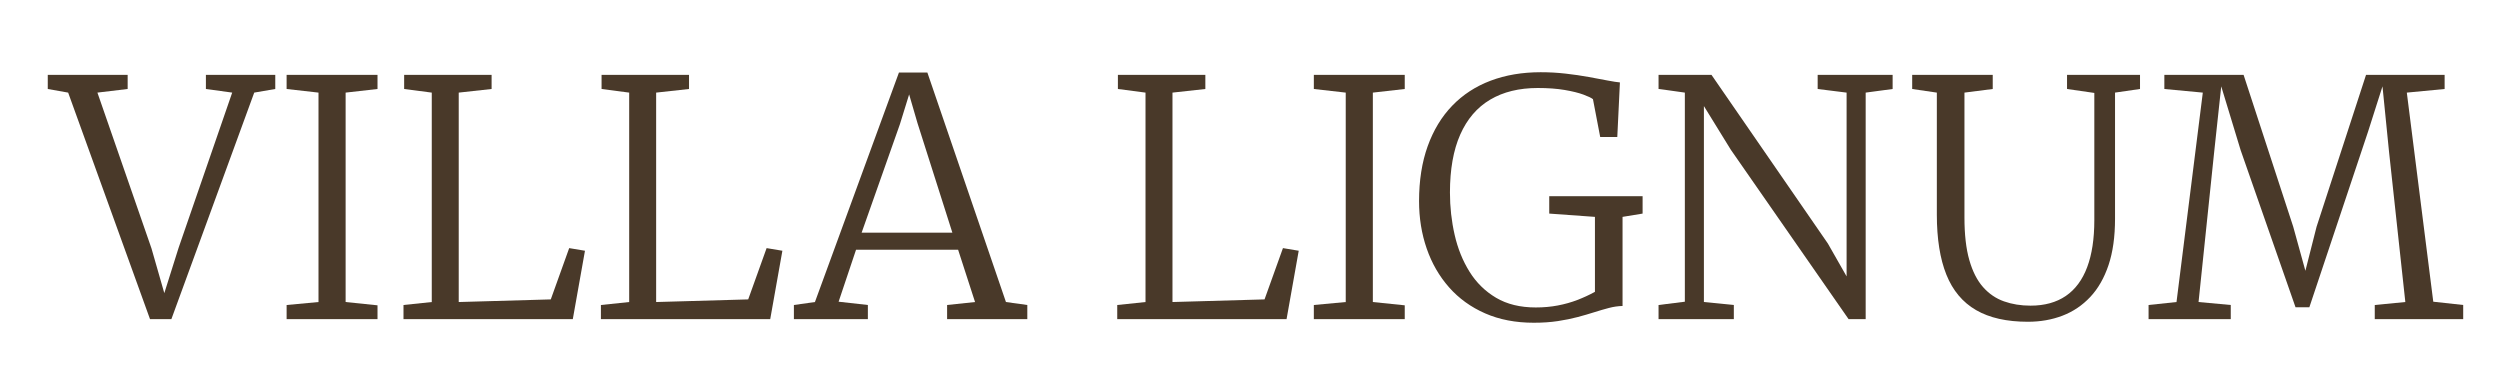 <?xml version="1.0" encoding="utf-8"?>
<!-- Generator: Adobe Illustrator 14.0.0, SVG Export Plug-In . SVG Version: 6.00 Build 43363)  -->
<!DOCTYPE svg PUBLIC "-//W3C//DTD SVG 1.1//EN" "http://www.w3.org/Graphics/SVG/1.1/DTD/svg11.dtd">
<svg version="1.1" id="Ebene_1" xmlns="http://www.w3.org/2000/svg" xmlns:xlink="http://www.w3.org/1999/xlink" x="0px" y="0px"
	 width="365px" height="55px" viewBox="0 0 365 55" enable-background="new 0 0 365 55" xml:space="preserve">
<g>
	<path fill="#493929" d="M6.974,12.992v-2.064h11.664v2.064l-4.416,0.528l7.896,22.752l1.872,6.528l2.088-6.625l7.824-22.655
		l-3.84-0.528v-2.064H40.19v2.064l-3.072,0.528L25.022,46.592h-3.12L9.95,13.521L6.974,12.992z"/>
	<path fill="#493929" d="M46.501,44.096V13.521l-4.656-0.528v-2.064h13.272v2.064l-4.656,0.528v30.575l4.656,0.48v2.016H41.846
		v-2.063L46.501,44.096z"/>
	<path fill="#493929" d="M58.91,46.592v-2.063l4.128-0.433V13.521l-4.032-0.528v-2.064h12.768v2.064l-4.8,0.528v30.575l13.44-0.383
		l2.688-7.488l2.304,0.384l-1.776,9.983H58.91z"/>
	<path fill="#493929" d="M87.733,46.592v-2.063l4.128-0.433V13.521l-4.032-0.528v-2.064h12.768v2.064l-4.8,0.528v30.575l13.44-0.383
		l2.688-7.488l2.304,0.384l-1.776,9.983H87.733z"/>
	<path fill="#493929" d="M118.981,44.096l12.264-33.503h4.152l11.472,33.503l3.119,0.433v2.063h-11.711v-2.063l4.08-0.433
		l-2.472-7.631h-14.904l-2.544,7.584l4.272,0.479v2.063h-10.8v-2.063L118.981,44.096z M139.045,33.969l-5.088-15.984l-1.224-4.2
		l-1.344,4.344l-5.592,15.84H139.045z"/>
	<path fill="#493929" d="M163.117,46.592v-2.063l4.128-0.433V13.521l-4.032-0.528v-2.064h12.768v2.064l-4.8,0.528v30.575
		l13.441-0.383l2.688-7.488l2.303,0.384l-1.775,9.983H163.117z"/>
	<path fill="#493929" d="M196.477,44.096V13.521l-4.656-0.528v-2.064h13.271v2.064l-4.656,0.528v30.575l4.656,0.48v2.016H191.82
		v-2.063L196.477,44.096z"/>
	<path fill="#493929" d="M223.934,47.12c-2.656,0-5.025-0.456-7.105-1.368s-3.836-2.18-5.268-3.804s-2.52-3.512-3.264-5.664
		c-0.744-2.151-1.115-4.46-1.115-6.924c0-3.008,0.42-5.68,1.26-8.016c0.84-2.336,2.035-4.308,3.588-5.916
		c1.551-1.608,3.42-2.824,5.604-3.648c2.184-0.824,4.619-1.236,7.309-1.236c1.23,0,2.447,0.068,3.646,0.204
		c1.201,0.136,2.324,0.3,3.373,0.492c1.047,0.192,1.967,0.364,2.76,0.516c0.791,0.152,1.389,0.244,1.787,0.276L236.125,20h-2.496
		l-1.057-5.52c-0.24-0.192-0.707-0.416-1.404-0.672c-0.695-0.255-1.604-0.48-2.723-0.672c-1.121-0.192-2.434-0.288-3.938-0.288
		c-2.719,0-5.035,0.568-6.947,1.704c-1.912,1.136-3.367,2.836-4.367,5.1s-1.5,5.084-1.5,8.46c0,2.112,0.227,4.168,0.684,6.168
		c0.455,2.001,1.18,3.796,2.172,5.388c0.992,1.593,2.283,2.86,3.875,3.805c1.592,0.943,3.525,1.416,5.797,1.416
		c1.137,0,2.207-0.096,3.217-0.289c1.008-0.191,1.959-0.459,2.855-0.803s1.752-0.74,2.568-1.188V31.664l-6.672-0.48v-2.543h13.631
		v2.543l-2.928,0.48v13.008c-0.656,0.017-1.32,0.112-1.992,0.289c-0.672,0.176-1.385,0.383-2.135,0.623
		c-0.754,0.24-1.564,0.477-2.438,0.709c-0.871,0.231-1.836,0.428-2.891,0.588C226.381,47.04,225.213,47.12,223.934,47.12z"/>
	<path fill="#493929" d="M242.148,46.592v-2.063l3.84-0.479V13.521c-0.416-0.064-0.84-0.124-1.273-0.18
		c-0.432-0.056-0.859-0.116-1.283-0.18c-0.424-0.063-0.852-0.12-1.283-0.168v-2.064h7.727l16.992,24.625l2.736,4.799V13.521
		l-4.225-0.528v-2.064h10.945v2.064l-3.936,0.528v33.071h-2.496l-17.186-24.72l-3.936-6.384v28.607l4.369,0.433v2.063H242.148z"/>
	<path fill="#493929" d="M296.076,46.977c-3.09,0-5.613-0.568-7.572-1.704c-1.961-1.136-3.404-2.86-4.332-5.173
		c-0.928-2.311-1.393-5.234-1.393-8.771V13.521l-3.6-0.528v-2.064h11.76v2.064l-4.129,0.528V31.76c0,2.48,0.236,4.549,0.709,6.205
		c0.471,1.655,1.141,2.972,2.004,3.947c0.863,0.977,1.885,1.672,3.061,2.088s2.467,0.625,3.875,0.625
		c2.049,0,3.764-0.473,5.148-1.416c1.383-0.944,2.424-2.344,3.119-4.201c0.697-1.855,1.045-4.143,1.045-6.863V13.568l-3.984-0.576
		v-2.064h10.656v2.064l-3.648,0.528v18.432c0,2.608-0.316,4.856-0.947,6.744c-0.633,1.888-1.523,3.444-2.676,4.668
		s-2.5,2.132-4.045,2.724C299.584,46.68,297.898,46.977,296.076,46.977z"/>
	<path fill="#493929" d="M317.77,44.096l3.84-30.575l-5.615-0.528v-2.064h11.568l7.248,22.176l1.775,6.432l1.633-6.432l7.223-22.176
		h11.473v2.064l-5.52,0.528l3.863,30.528l4.369,0.479v2.063h-12.912v-2.063l4.463-0.433l-2.375-21.887l-0.961-9.6l-2.111,6.624
		l-8.568,25.632h-2.016l-8.016-22.944l-2.832-9.312l-1.033,9.6l-2.279,21.887l4.703,0.433v2.063h-12v-2.063L317.77,44.096z"/>
</g>
</svg>
